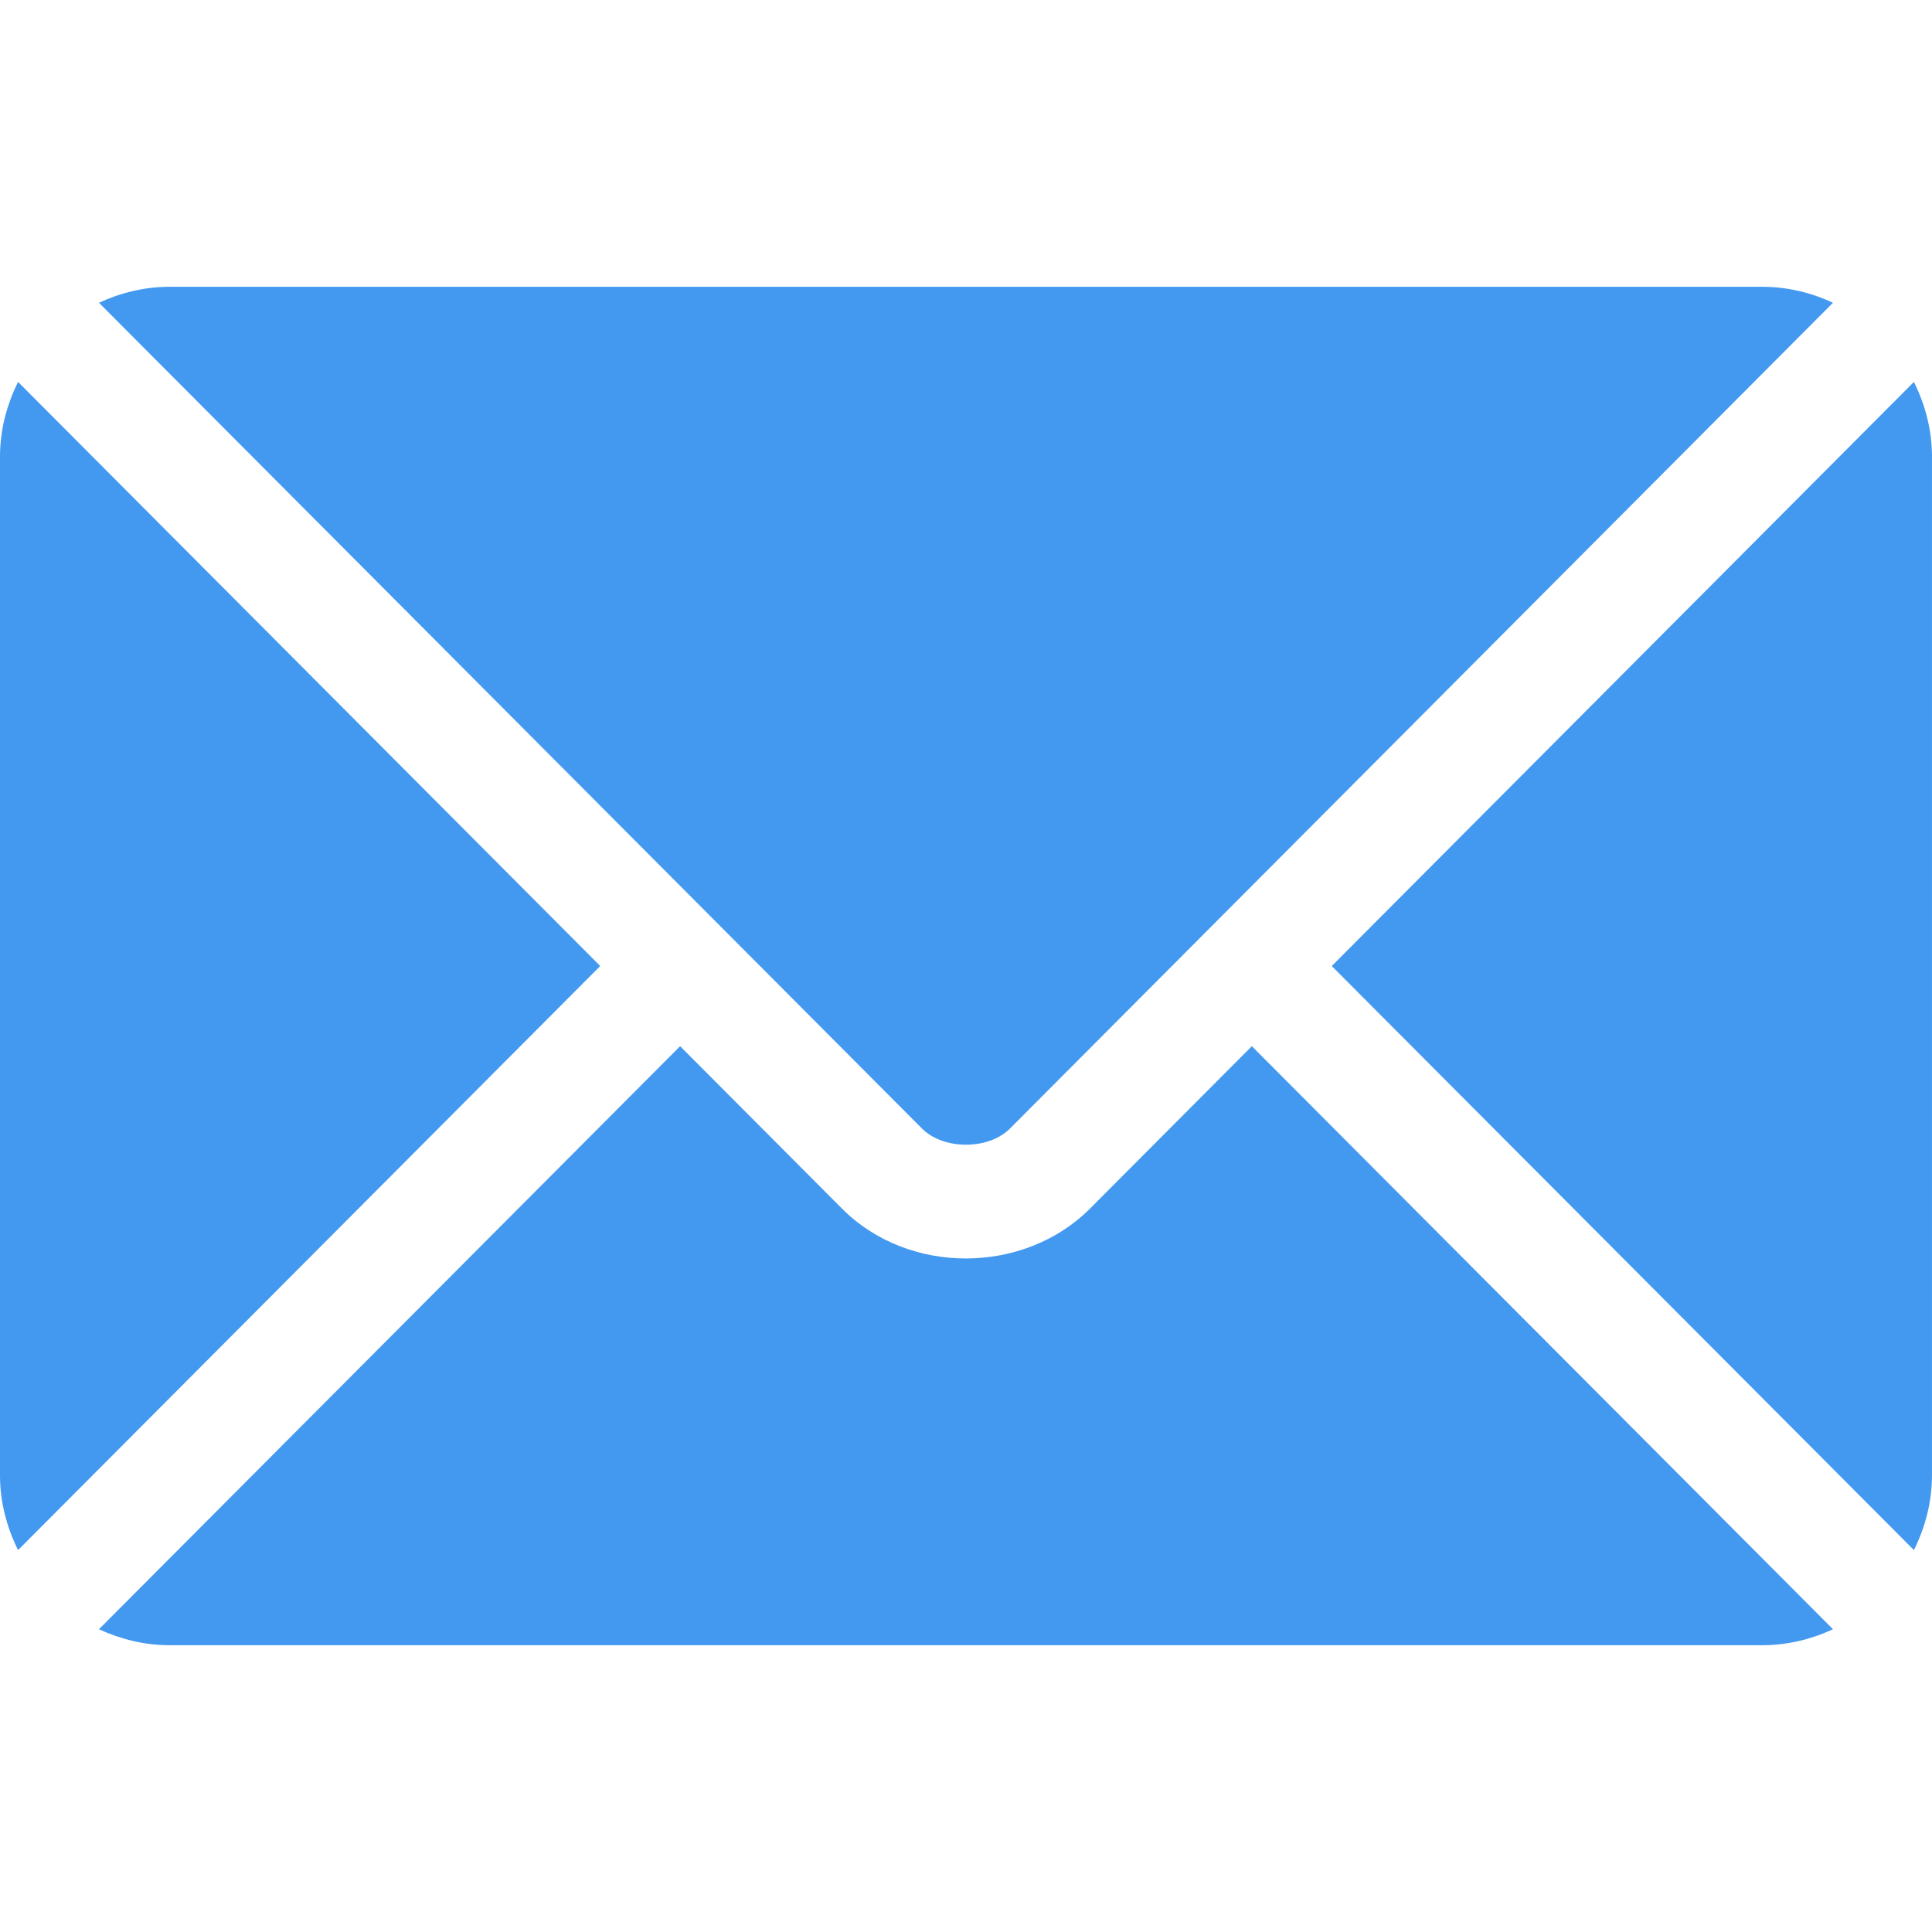 <svg width="490" height="490" viewBox="0 0 490 490" fill="none" xmlns="http://www.w3.org/2000/svg">
	<path d="M317.497 265.339L276.459 306.516C259.817 323.216 230.536 323.576 213.534 306.516L172.494 265.339L25.096 413.215C30.582 415.752 36.632 417.266 43.063 417.266H446.93C453.361 417.266 459.409 415.754 464.893 413.216L317.497 265.339Z" fill="#4399F0" />
	<path d="M446.928 72.734H43.061C36.63 72.734 30.58 74.248 25.096 76.785L182.601 234.813C182.611 234.824 182.624 234.826 182.634 234.836C182.645 234.847 182.647 234.861 182.647 234.861L233.86 286.244C239.3 291.684 250.691 291.684 256.13 286.244L307.334 234.87C307.334 234.87 307.346 234.847 307.356 234.836C307.356 234.836 307.379 234.824 307.39 234.813L464.891 76.784C459.407 74.246 453.359 72.734 446.928 72.734Z" fill="#4399F0" />
	<path d="M4.58 96.864C1.742 102.604 0 108.976 0 115.801V374.2C0 381.025 1.74 387.397 4.579 393.137L152.233 245.005L4.58 96.864Z" fill="#4399F0" />
	<path d="M485.415 96.862L337.763 245.006L485.415 393.14C488.253 387.399 489.995 381.027 489.995 374.2V115.802C489.995 108.974 488.253 102.602 485.415 96.862Z" fill="#4399F0" />
</svg>
